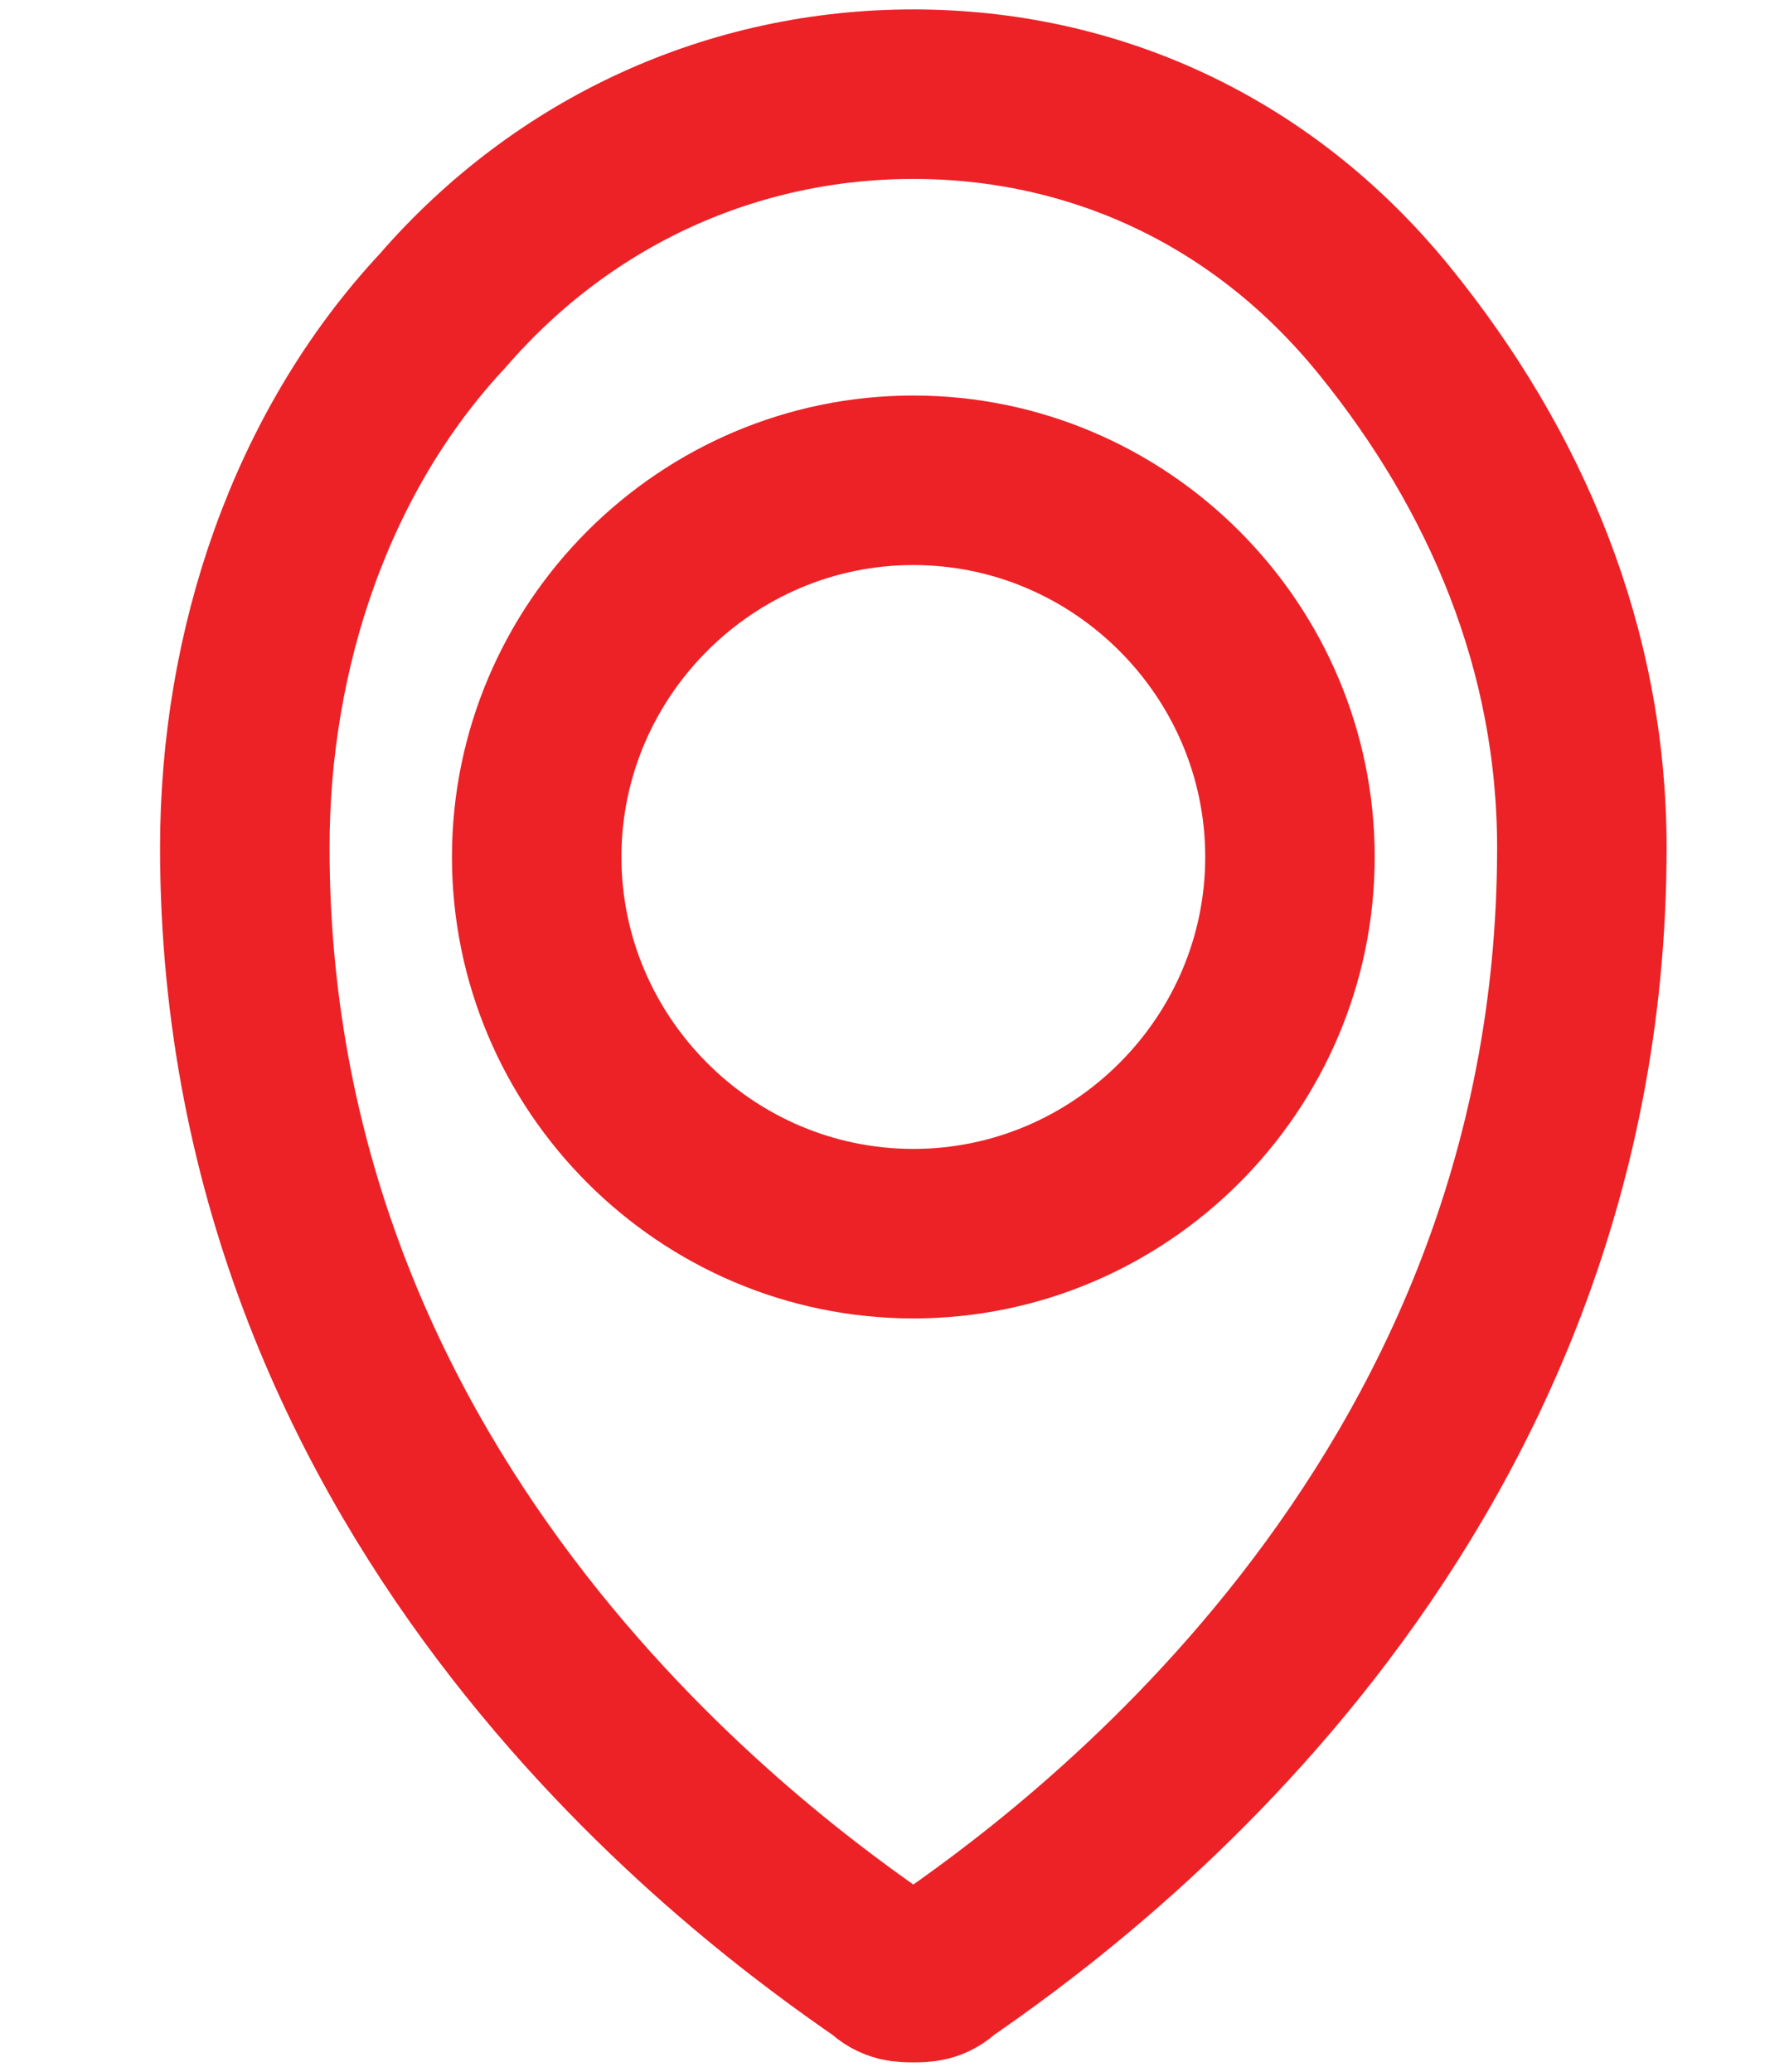 <?xml version="1.0" encoding="utf-8"?>
<!-- Generator: Adobe Illustrator 25.3.0, SVG Export Plug-In . SVG Version: 6.00 Build 0)  -->
<svg version="1.1" id="Layer_1" xmlns="http://www.w3.org/2000/svg" xmlns:xlink="http://www.w3.org/1999/xlink" x="0px" y="0px"
	 viewBox="0 0 19 22" style="enable-background:new 0 0 19 22;" xml:space="preserve">
<style type="text/css">
	.st0{fill:none;stroke:#EC2227;stroke-width:1.8;stroke-linecap:round;stroke-linejoin:round;}
</style>
<path class="st0" d="M9.7,13.1c2.2,0,4-1.8,4-4c0-2.2-1.8-4-4-4c-2.2,0-4,1.8-4,4C5.7,11.3,7.5,13.1,9.7,13.1z"/>
<path class="st0" d="M16.8,9c0,7.1-5.5,11-6.8,11.9C9.9,21,9.8,21,9.7,21c-0.1,0-0.2,0-0.3-0.1C8.1,20,2.6,16.1,2.6,9
	c0-2.1,0.7-4.2,2.1-5.7C6,1.8,7.8,1,9.7,1c1.9,0,3.7,0.8,5,2.4S16.8,6.9,16.8,9z"/>
</svg>
